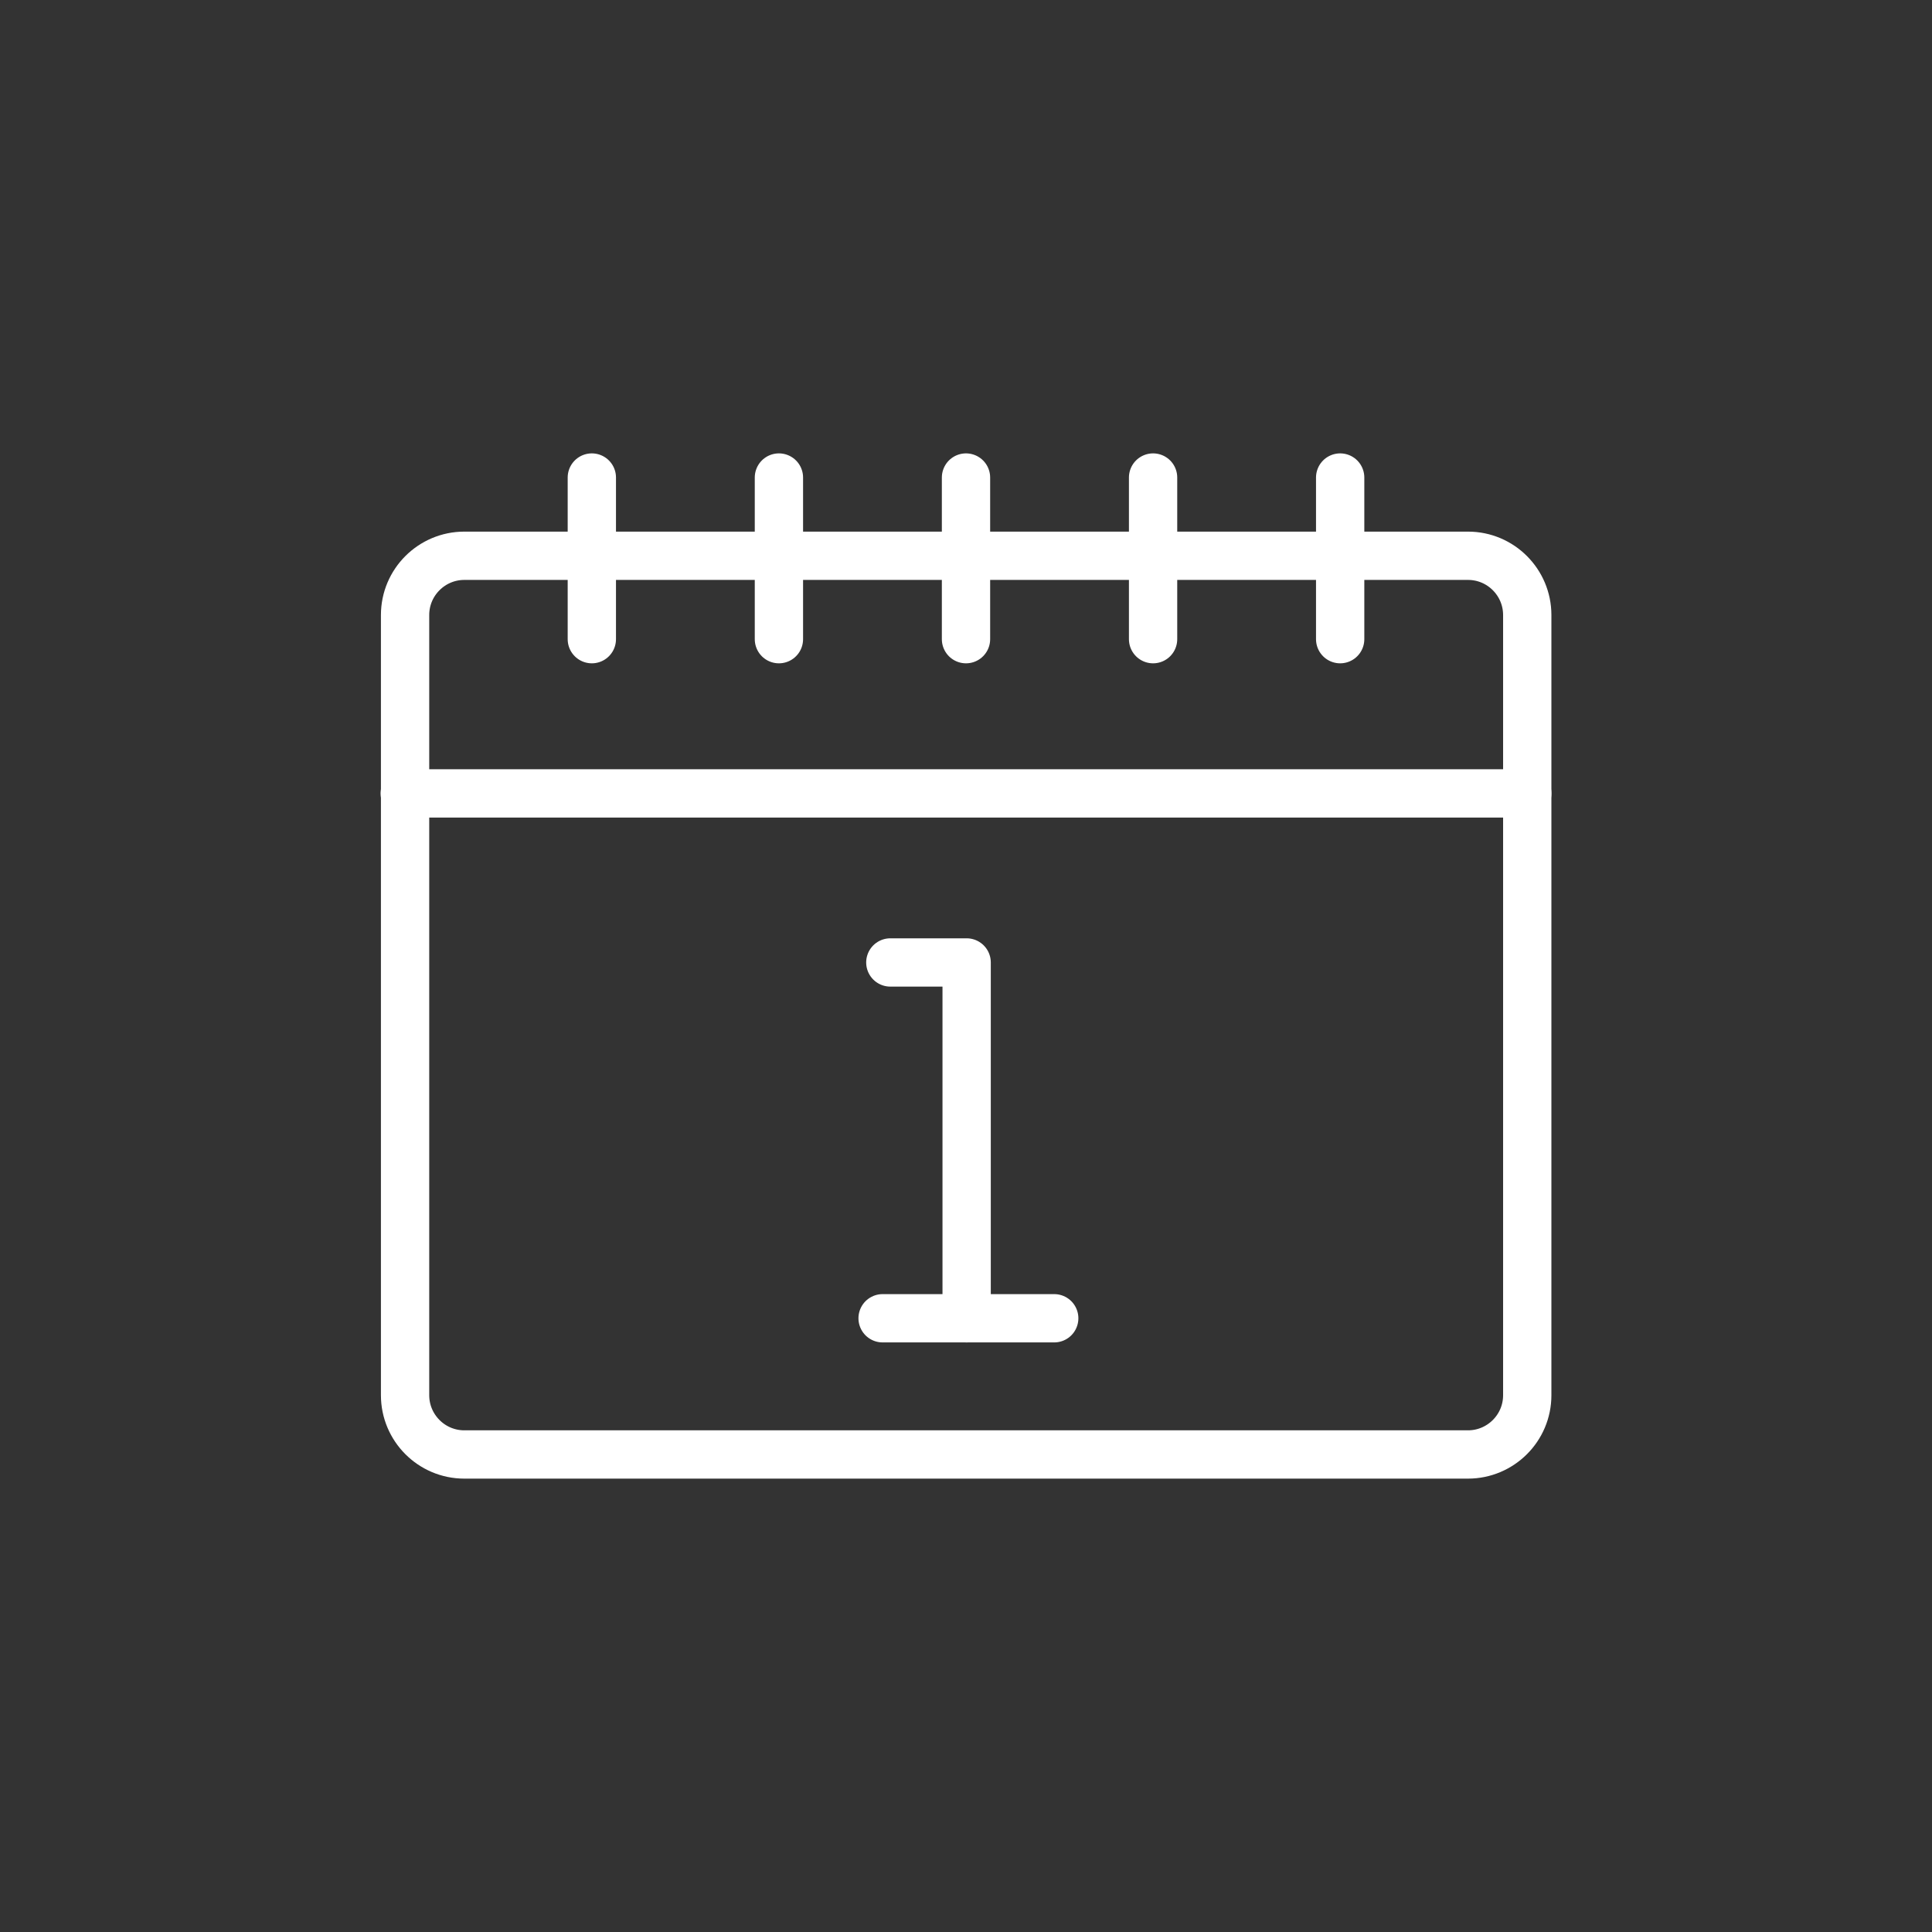 <svg viewBox="0 0 60 60" xmlns="http://www.w3.org/2000/svg"><rect x="0" y="0" width="60" height="60" fill="#333333" stroke="none"/><g fill="none" stroke="#fff" stroke-linecap="round" stroke-linejoin="round" stroke-width="1.5"><path d="m47.43 24.64h-34.86"/><path d="m18.38 14.83v5.02"/><path d="m24.19 14.83v5.02"/><path d="m30 14.83v5.02"/><path d="m35.81 14.83v5.02"/><path d="m41.62 14.83v5.02"/><path d="m45.58 45.17h-31.16c-1.02 0-1.84-.83-1.84-1.84v-24.23c0-1.02.83-1.84 1.84-1.84h31.17c1.02 0 1.84.83 1.84 1.84v24.23c0 1.02-.83 1.84-1.84 1.84z"/><path d="m27.65 29.89h2.37v11.05"/><path d="m27.41 40.94h5.33"/></g></svg>